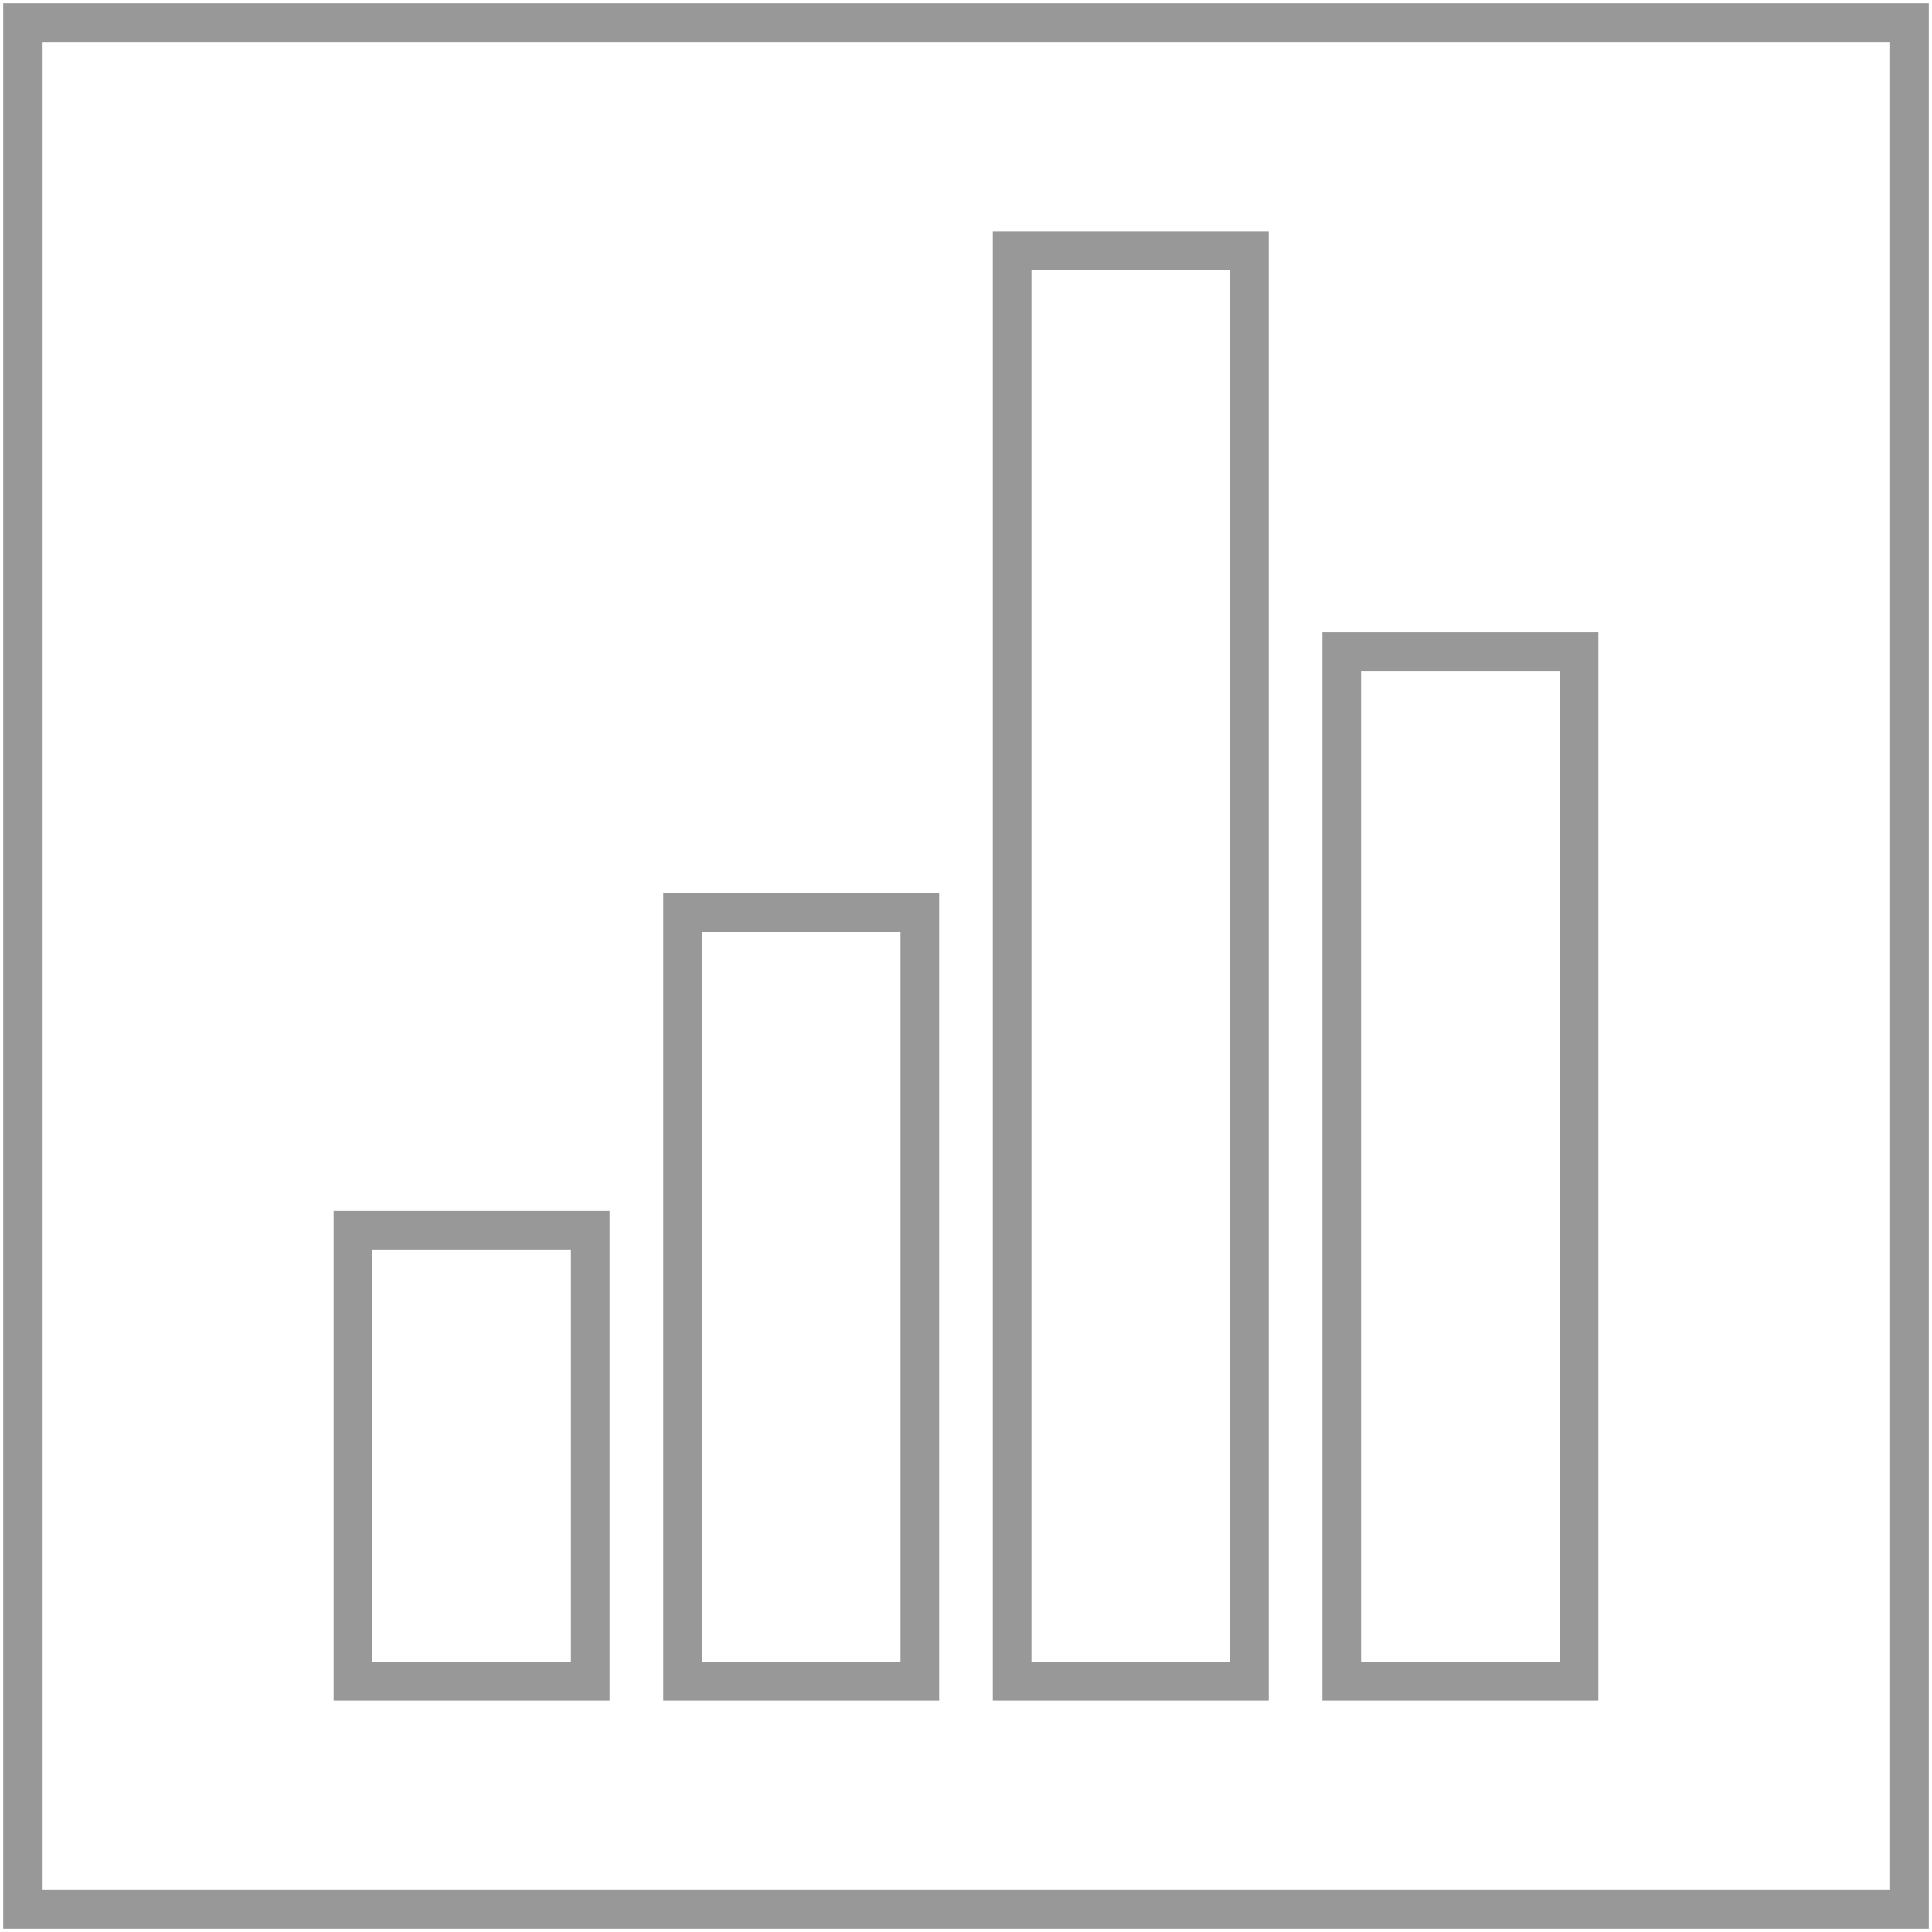 <?xml version="1.0" encoding="utf-8"?>
<!-- Generator: Adobe Illustrator 16.0.0, SVG Export Plug-In . SVG Version: 6.00 Build 0)  -->
<!DOCTYPE svg PUBLIC "-//W3C//DTD SVG 1.1//EN" "http://www.w3.org/Graphics/SVG/1.1/DTD/svg11.dtd">
<svg version="1.1" id="Layer_1" xmlns="http://www.w3.org/2000/svg" xmlns:xlink="http://www.w3.org/1999/xlink" x="0px" y="0px"
	 width="200px" height="200px" viewBox="0 0 200 200" enable-background="new 0 0 200 200" xml:space="preserve">
<g id="Layer_1_1_">
	
		<rect x="2.333" y="2.333" fill="none" stroke="#989898" stroke-width="4" stroke-miterlimit="10" width="195.334" height="195.334"/>
</g>
<g id="_x31_" display="none">
	
		<rect x="139.909" y="30.457" display="inline" fill="none" stroke="#989898" stroke-width="4" stroke-miterlimit="10" width="24.563" height="140.102"/>
	
		<rect x="105.79" y="97.462" display="inline" fill="none" stroke="#989898" stroke-width="4" stroke-miterlimit="10" width="24.563" height="73.097"/>
	
		<rect x="71.669" y="65.99" display="inline" fill="none" stroke="#989898" stroke-width="4" stroke-miterlimit="10" width="24.563" height="104.568"/>
	
		<rect x="37.549" y="123.857" display="inline" fill="none" stroke="#989898" stroke-width="4" stroke-miterlimit="10" width="24.564" height="46.701"/>
</g>
<g id="_x32_">
	<g>
		
			<rect x="138.898" y="67.447" fill="none" stroke="#989898" stroke-width="4" stroke-miterlimit="10" width="24.563" height="106.601"/>
		
			<rect x="104.777" y="25.951" fill="none" stroke="#989898" stroke-width="4" stroke-miterlimit="10" width="24.564" height="148.097"/>
		
			<rect x="70.659" y="94.479" fill="none" stroke="#989898" stroke-width="4" stroke-miterlimit="10" width="24.563" height="79.569"/>
		
			<rect x="36.538" y="127.348" fill="none" stroke="#989898" stroke-width="4" stroke-miterlimit="10" width="24.564" height="46.7"/>
	</g>
</g>
<g id="_x33_" display="none">
	<g display="inline">
		
			<rect x="136.729" y="68.397" fill="none" stroke="#989898" stroke-width="4" stroke-miterlimit="10" width="20.147" height="92.248"/>
		
			<rect x="111.533" y="39.356" fill="none" stroke="#989898" stroke-width="4" stroke-miterlimit="10" width="20.148" height="121.289"/>
		
			<rect x="161.923" y="100.689" fill="none" stroke="#989898" stroke-width="4" stroke-miterlimit="10" width="20.147" height="59.955"/>
		
			<rect x="43.129" y="60.541" fill="none" stroke="#989898" stroke-width="4" stroke-miterlimit="10" width="20.147" height="100.104"/>
		
			<rect x="68.324" y="93.208" fill="none" stroke="#989898" stroke-width="4" stroke-miterlimit="10" width="20.147" height="67.437"/>
		
			<rect x="17.934" y="122.34" fill="none" stroke="#989898" stroke-width="4" stroke-miterlimit="10" width="20.148" height="38.305"/>
	</g>
</g>
<g id="_x34_" display="none">
	<g display="inline">
		
			<rect x="39.355" y="136.727" fill="none" stroke="#989898" stroke-width="4" stroke-miterlimit="10" width="92.249" height="20.146"/>
		
			<rect x="39.355" y="111.531" fill="none" stroke="#989898" stroke-width="4" stroke-miterlimit="10" width="121.29" height="20.148"/>
		
			<rect x="39.355" y="161.92" fill="none" stroke="#989898" stroke-width="4" stroke-miterlimit="10" width="59.955" height="20.148"/>
		
			<rect x="39.355" y="43.126" fill="none" stroke="#989898" stroke-width="4" stroke-miterlimit="10" width="100.104" height="20.147"/>
		
			<rect x="39.355" y="68.322" fill="none" stroke="#989898" stroke-width="4" stroke-miterlimit="10" width="67.438" height="20.146"/>
		
			<rect x="39.355" y="17.931" fill="none" stroke="#989898" stroke-width="4" stroke-miterlimit="10" width="38.305" height="20.147"/>
	</g>
</g>
<g id="_x35_" display="none">
	<g display="inline">
		<polygon fill="none" stroke="#989898" stroke-width="4" stroke-miterlimit="10" points="30.455,84.315 96.592,32.5 
			169.545,86.361 141.592,167.5 55.683,167.5 		"/>
		<polygon fill="none" stroke="#989898" stroke-width="4" stroke-miterlimit="10" points="50.909,88.93 97.595,52.352 
			149.091,90.372 129.359,147.648 68.717,147.648 		"/>
		<polygon fill="none" stroke="#989898" stroke-width="4" stroke-miterlimit="10" points="75.333,95 97.667,77 123,96.333 
			115.001,125.908 78.333,132.334 		"/>
		<polyline fill="none" stroke="#989898" stroke-width="4" stroke-miterlimit="10" points="55.683,167.5 99.319,101.361 
			141.592,167.5 		"/>
		<polyline fill="none" stroke="#989898" stroke-width="4" stroke-miterlimit="10" points="169.545,86.361 99.319,101.361 
			96.592,32.5 		"/>
		<line fill="none" stroke="#989898" stroke-width="4" stroke-miterlimit="10" x1="30.455" y1="84.315" x2="99.319" y2="101.361"/>
	</g>
</g>
<g id="_x36_" display="none">
	<g display="inline">
		<g>
			<path fill="none" stroke="#989898" stroke-width="4" stroke-miterlimit="10" d="M100,178.875
				c-43.492,0-78.875-35.383-78.875-78.875h13c0,36.323,29.551,65.875,65.875,65.875c36.322,0,65.875-29.552,65.875-65.875
				c0-36.324-29.553-65.875-65.875-65.875v-13c43.492,0,78.875,35.383,78.875,78.875S143.492,178.875,100,178.875z"/>
		</g>
		<g>
			<path fill="none" stroke="#989898" stroke-width="4" stroke-miterlimit="10" d="M100,161.15c-33.718,0-61.15-27.433-61.15-61.15
				h13c0,26.55,21.6,48.15,48.15,48.15s48.15-21.602,48.15-48.15c0-26.55-21.602-48.15-48.15-48.15v-13
				c33.719,0,61.15,27.432,61.15,61.15C161.15,133.719,133.719,161.15,100,161.15z"/>
		</g>
		<g>
			<path fill="none" stroke="#989898" stroke-width="4" stroke-miterlimit="10" d="M100,141.457
				c-22.859,0-41.457-18.598-41.457-41.457h13c0,15.691,12.766,28.457,28.457,28.457c15.691,0,28.457-12.766,28.457-28.457
				c0-15.691-12.766-28.457-28.457-28.457v-13c22.859,0,41.457,18.597,41.457,41.457C141.457,122.859,122.859,141.457,100,141.457z"
				/>
		</g>
		<g>
			<circle fill="none" stroke="#989898" stroke-width="4" stroke-miterlimit="10" cx="100" cy="100" r="8.37"/>
		</g>
	</g>
</g>
<g id="_x37_" display="none">
	<g display="inline">
		<circle fill="none" stroke="#989898" stroke-width="4" stroke-miterlimit="10" cx="59.988" cy="53.515" r="25.89"/>
		<circle fill="none" stroke="#989898" stroke-width="4" stroke-miterlimit="10" cx="100" cy="100" r="18.829"/>
		<circle fill="none" stroke="#989898" stroke-width="4" stroke-miterlimit="10" cx="147.072" cy="137.07" r="18.829"/>
		<path fill="none" stroke="#989898" stroke-width="4" stroke-miterlimit="10" d="M70.579,158.253
			c0,7.797-6.323,14.122-14.122,14.122s-14.122-6.325-14.122-14.122c0-7.796,6.323-14.122,14.122-14.122
			S70.579,150.457,70.579,158.253z"/>
		<path fill="none" stroke="#989898" stroke-width="4" stroke-miterlimit="10" d="M150.604,45.277
			c0,7.796-6.326,14.122-14.121,14.122c-7.797,0-14.123-6.326-14.123-14.122c0-7.796,6.326-14.122,14.123-14.122
			C144.277,31.155,150.604,37.481,150.604,45.277z"/>
	</g>
</g>
<g id="_x38_" display="none">
	<g display="inline">
		
			<rect x="35.702" y="36.667" fill="none" stroke="#989898" stroke-width="4" stroke-miterlimit="10" width="129.825" height="125.613"/>
		<line fill="none" stroke="#989898" stroke-width="4" stroke-miterlimit="10" x1="35" y1="68.019" x2="165.525" y2="68.019"/>
		<line fill="none" stroke="#989898" stroke-width="4" stroke-miterlimit="10" x1="35.946" y1="91.665" x2="165.667" y2="91.665"/>
		
			<line fill="none" stroke="#989898" stroke-width="4" stroke-miterlimit="10" x1="36.469" y1="115.311" x2="165.667" y2="115.311"/>
		
			<line fill="none" stroke="#989898" stroke-width="4" stroke-miterlimit="10" x1="35.333" y1="138.956" x2="165.667" y2="138.956"/>
		<line fill="none" stroke="#989898" stroke-width="4" stroke-miterlimit="10" x1="68.026" y1="37.333" x2="68.026" y2="163.334"/>
		<line fill="none" stroke="#989898" stroke-width="4" stroke-miterlimit="10" x1="100.525" y1="162" x2="100.525" y2="37.333"/>
		
			<line fill="none" stroke="#989898" stroke-width="4" stroke-miterlimit="10" x1="133.025" y1="37.333" x2="133.025" y2="161.999"/>
	</g>
</g>
</svg>
